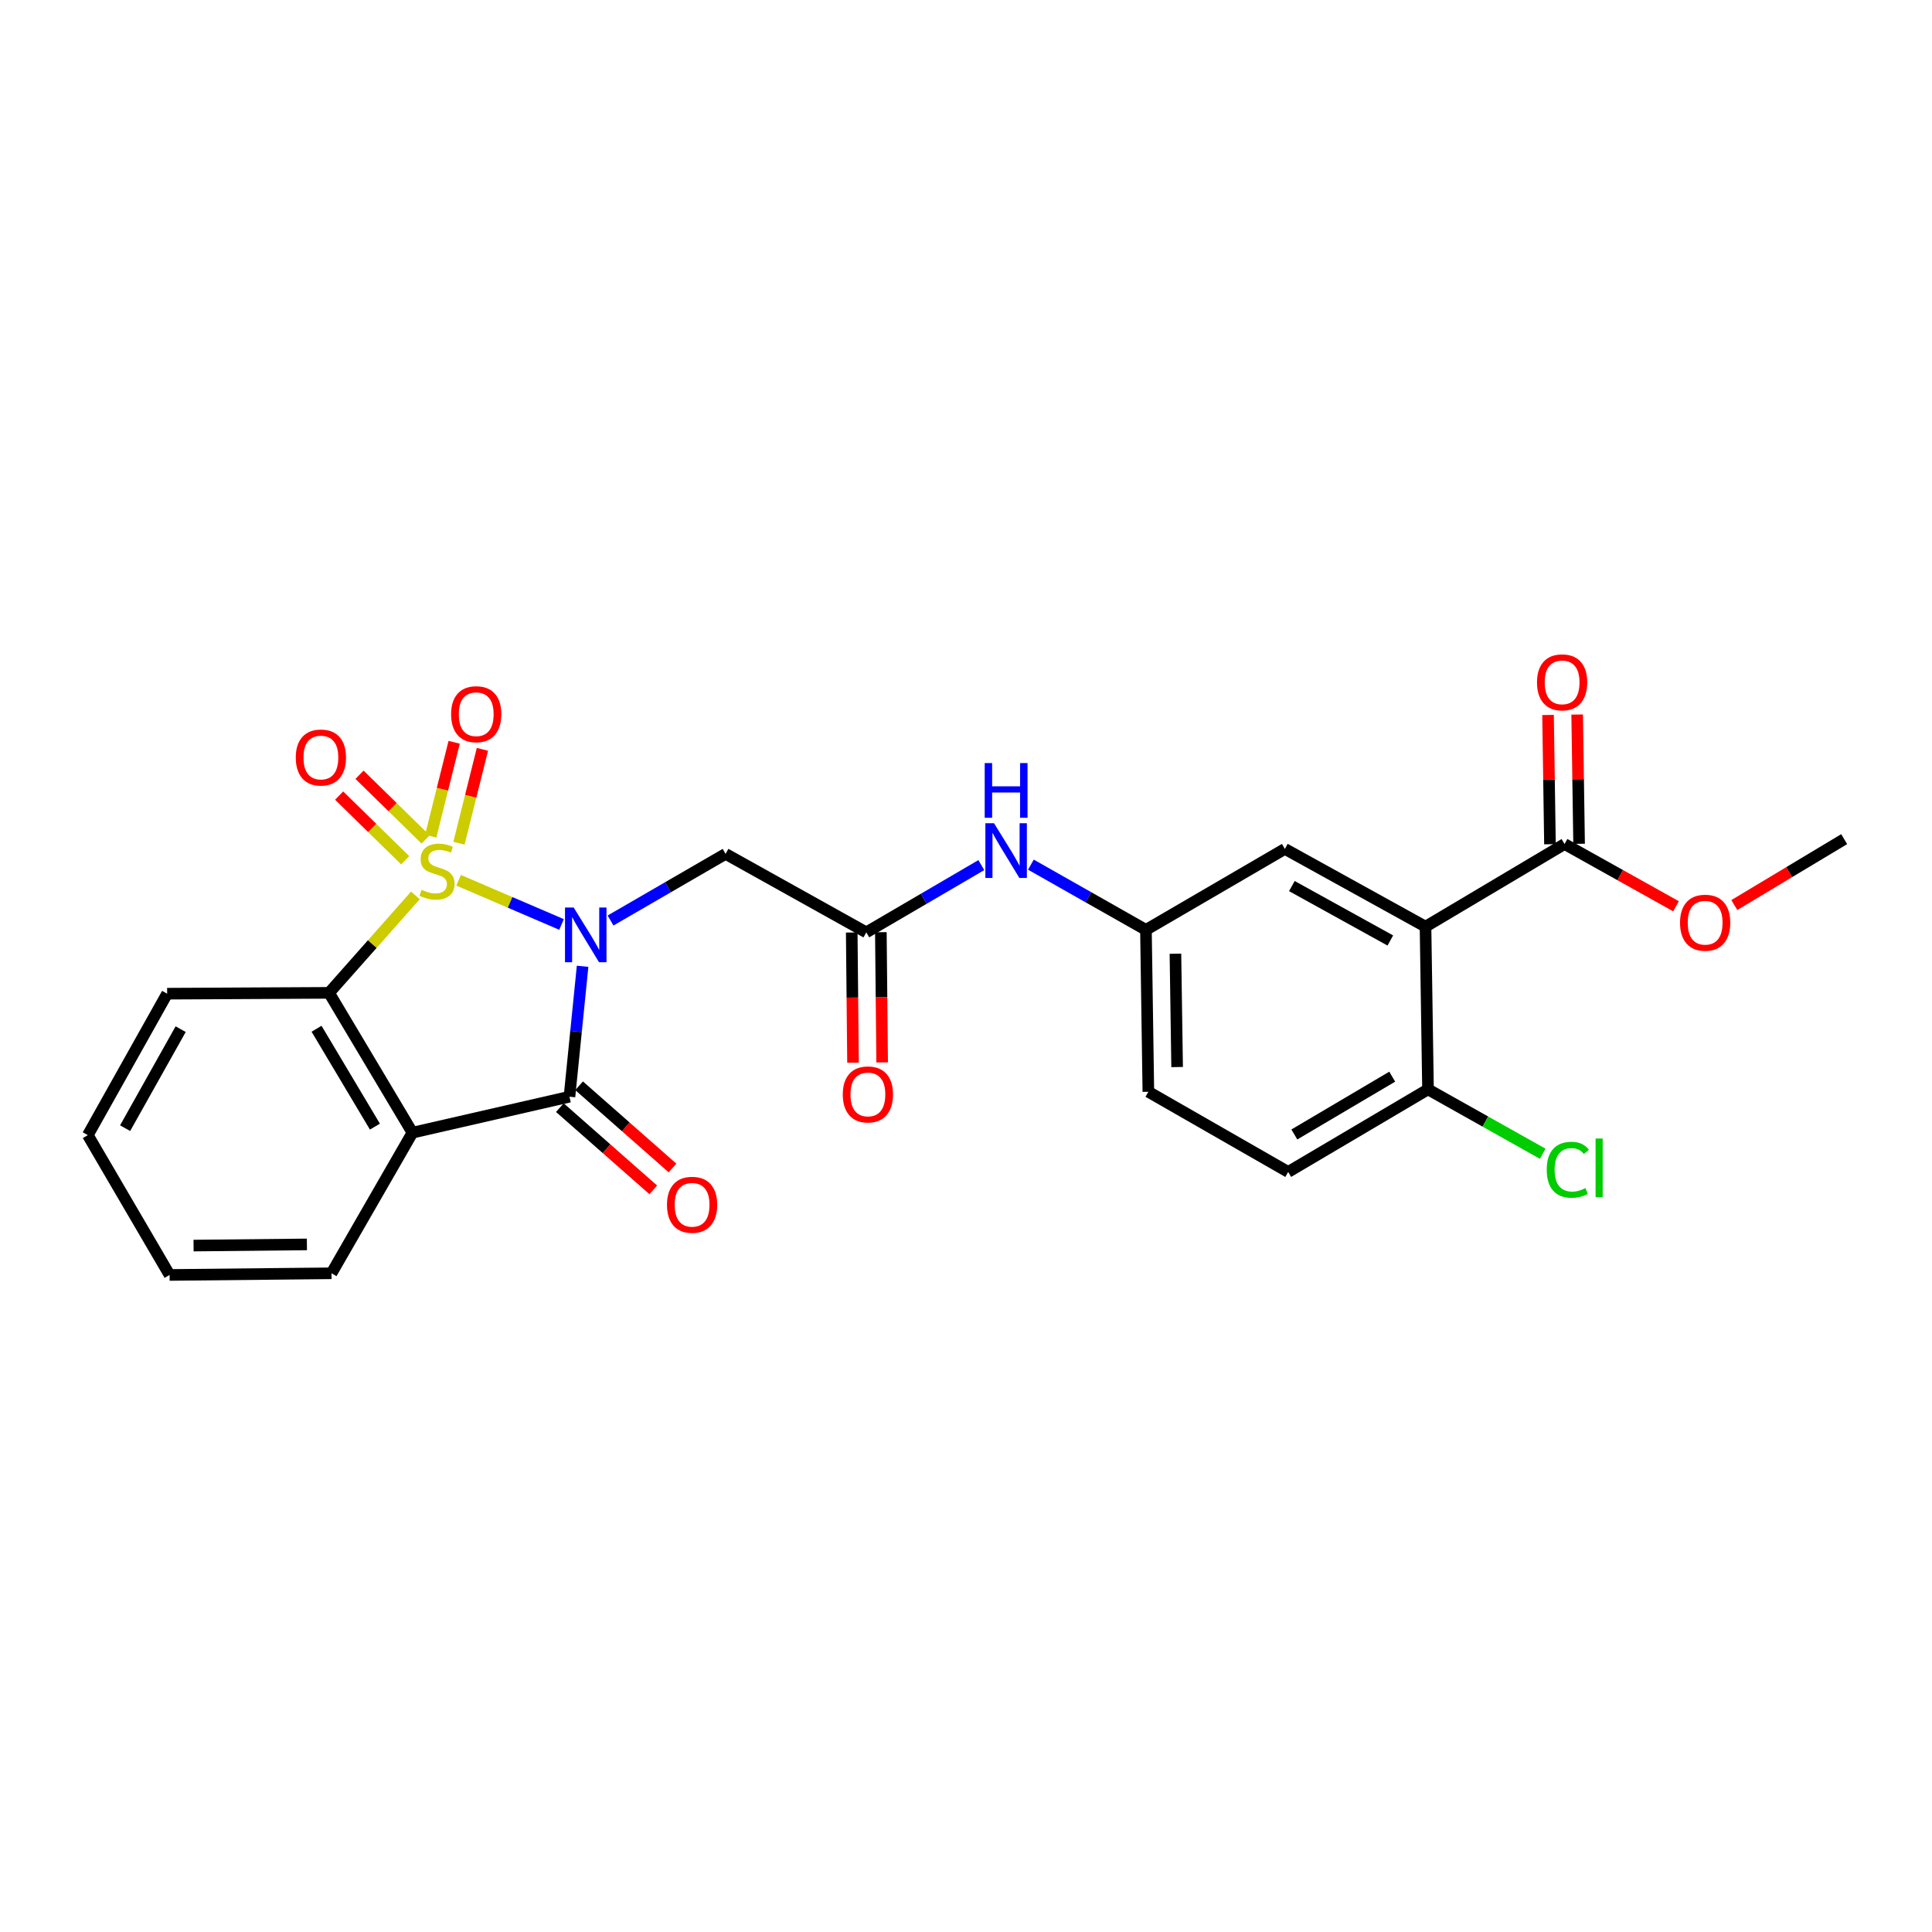 <?xml version='1.0' encoding='iso-8859-1'?>
<svg version='1.1' baseProfile='full'
              xmlns='http://www.w3.org/2000/svg'
                      xmlns:rdkit='http://www.rdkit.org/xml'
                      xmlns:xlink='http://www.w3.org/1999/xlink'
                  xml:space='preserve'
width='1000px' height='1000px' viewBox='0 0 1000 1000'>
<!-- END OF HEADER -->
<rect style='opacity:1.0;fill:#FFFFFF;stroke:none' width='1000' height='1000' x='0' y='0'> </rect>
<path class='bond-0' d='M 237.378,455.628 L 264.016,467.066' style='fill:none;fill-rule:evenodd;stroke:#CCCC00;stroke-width:6px;stroke-linecap:butt;stroke-linejoin:miter;stroke-opacity:1' />
<path class='bond-0' d='M 264.016,467.066 L 290.654,478.504' style='fill:none;fill-rule:evenodd;stroke:#0000FF;stroke-width:6px;stroke-linecap:butt;stroke-linejoin:miter;stroke-opacity:1' />
<path class='bond-3' d='M 215.017,463.455 L 192.671,488.676' style='fill:none;fill-rule:evenodd;stroke:#CCCC00;stroke-width:6px;stroke-linecap:butt;stroke-linejoin:miter;stroke-opacity:1' />
<path class='bond-3' d='M 192.671,488.676 L 170.324,513.897' style='fill:none;fill-rule:evenodd;stroke:#000000;stroke-width:6px;stroke-linecap:butt;stroke-linejoin:miter;stroke-opacity:1' />
<path class='bond-8' d='M 237.567,436.444 L 243.634,412.15' style='fill:none;fill-rule:evenodd;stroke:#CCCC00;stroke-width:6px;stroke-linecap:butt;stroke-linejoin:miter;stroke-opacity:1' />
<path class='bond-8' d='M 243.634,412.15 L 249.702,387.856' style='fill:none;fill-rule:evenodd;stroke:#FF0000;stroke-width:6px;stroke-linecap:butt;stroke-linejoin:miter;stroke-opacity:1' />
<path class='bond-8' d='M 222.939,432.79 L 229.006,408.497' style='fill:none;fill-rule:evenodd;stroke:#CCCC00;stroke-width:6px;stroke-linecap:butt;stroke-linejoin:miter;stroke-opacity:1' />
<path class='bond-8' d='M 229.006,408.497 L 235.073,384.203' style='fill:none;fill-rule:evenodd;stroke:#FF0000;stroke-width:6px;stroke-linecap:butt;stroke-linejoin:miter;stroke-opacity:1' />
<path class='bond-9' d='M 220.294,434.499 L 203.186,417.758' style='fill:none;fill-rule:evenodd;stroke:#CCCC00;stroke-width:6px;stroke-linecap:butt;stroke-linejoin:miter;stroke-opacity:1' />
<path class='bond-9' d='M 203.186,417.758 L 186.078,401.017' style='fill:none;fill-rule:evenodd;stroke:#FF0000;stroke-width:6px;stroke-linecap:butt;stroke-linejoin:miter;stroke-opacity:1' />
<path class='bond-9' d='M 209.749,445.276 L 192.641,428.535' style='fill:none;fill-rule:evenodd;stroke:#CCCC00;stroke-width:6px;stroke-linecap:butt;stroke-linejoin:miter;stroke-opacity:1' />
<path class='bond-9' d='M 192.641,428.535 L 175.532,411.794' style='fill:none;fill-rule:evenodd;stroke:#FF0000;stroke-width:6px;stroke-linecap:butt;stroke-linejoin:miter;stroke-opacity:1' />
<path class='bond-1' d='M 301.548,500.149 L 298.153,533.899' style='fill:none;fill-rule:evenodd;stroke:#0000FF;stroke-width:6px;stroke-linecap:butt;stroke-linejoin:miter;stroke-opacity:1' />
<path class='bond-1' d='M 298.153,533.899 L 294.758,567.65' style='fill:none;fill-rule:evenodd;stroke:#000000;stroke-width:6px;stroke-linecap:butt;stroke-linejoin:miter;stroke-opacity:1' />
<path class='bond-4' d='M 316.015,476.453 L 345.787,459.21' style='fill:none;fill-rule:evenodd;stroke:#0000FF;stroke-width:6px;stroke-linecap:butt;stroke-linejoin:miter;stroke-opacity:1' />
<path class='bond-4' d='M 345.787,459.21 L 375.558,441.968' style='fill:none;fill-rule:evenodd;stroke:#000000;stroke-width:6px;stroke-linecap:butt;stroke-linejoin:miter;stroke-opacity:1' />
<path class='bond-13' d='M 289.777,573.309 L 313.954,594.589' style='fill:none;fill-rule:evenodd;stroke:#000000;stroke-width:6px;stroke-linecap:butt;stroke-linejoin:miter;stroke-opacity:1' />
<path class='bond-13' d='M 313.954,594.589 L 338.132,615.869' style='fill:none;fill-rule:evenodd;stroke:#FF0000;stroke-width:6px;stroke-linecap:butt;stroke-linejoin:miter;stroke-opacity:1' />
<path class='bond-13' d='M 299.739,561.99 L 323.916,583.271' style='fill:none;fill-rule:evenodd;stroke:#000000;stroke-width:6px;stroke-linecap:butt;stroke-linejoin:miter;stroke-opacity:1' />
<path class='bond-13' d='M 323.916,583.271 L 348.094,604.551' style='fill:none;fill-rule:evenodd;stroke:#FF0000;stroke-width:6px;stroke-linecap:butt;stroke-linejoin:miter;stroke-opacity:1' />
<path class='bond-26' d='M 294.758,567.65 L 213.48,586.271' style='fill:none;fill-rule:evenodd;stroke:#000000;stroke-width:6px;stroke-linecap:butt;stroke-linejoin:miter;stroke-opacity:1' />
<path class='bond-2' d='M 213.48,586.271 L 170.324,513.897' style='fill:none;fill-rule:evenodd;stroke:#000000;stroke-width:6px;stroke-linecap:butt;stroke-linejoin:miter;stroke-opacity:1' />
<path class='bond-2' d='M 194.056,583.137 L 163.847,532.475' style='fill:none;fill-rule:evenodd;stroke:#000000;stroke-width:6px;stroke-linecap:butt;stroke-linejoin:miter;stroke-opacity:1' />
<path class='bond-18' d='M 213.48,586.271 L 171.58,659.055' style='fill:none;fill-rule:evenodd;stroke:#000000;stroke-width:6px;stroke-linecap:butt;stroke-linejoin:miter;stroke-opacity:1' />
<path class='bond-22' d='M 170.324,513.897 L 86.516,514.333' style='fill:none;fill-rule:evenodd;stroke:#000000;stroke-width:6px;stroke-linecap:butt;stroke-linejoin:miter;stroke-opacity:1' />
<path class='bond-6' d='M 375.558,441.968 L 448.392,482.586' style='fill:none;fill-rule:evenodd;stroke:#000000;stroke-width:6px;stroke-linecap:butt;stroke-linejoin:miter;stroke-opacity:1' />
<path class='bond-5' d='M 737.844,479.637 L 665.043,439.396' style='fill:none;fill-rule:evenodd;stroke:#000000;stroke-width:6px;stroke-linecap:butt;stroke-linejoin:miter;stroke-opacity:1' />
<path class='bond-5' d='M 719.63,486.797 L 668.669,458.628' style='fill:none;fill-rule:evenodd;stroke:#000000;stroke-width:6px;stroke-linecap:butt;stroke-linejoin:miter;stroke-opacity:1' />
<path class='bond-7' d='M 737.844,479.637 L 809.799,436.866' style='fill:none;fill-rule:evenodd;stroke:#000000;stroke-width:6px;stroke-linecap:butt;stroke-linejoin:miter;stroke-opacity:1' />
<path class='bond-28' d='M 737.844,479.637 L 739.134,563.855' style='fill:none;fill-rule:evenodd;stroke:#000000;stroke-width:6px;stroke-linecap:butt;stroke-linejoin:miter;stroke-opacity:1' />
<path class='bond-12' d='M 448.392,482.586 L 478.161,465.183' style='fill:none;fill-rule:evenodd;stroke:#000000;stroke-width:6px;stroke-linecap:butt;stroke-linejoin:miter;stroke-opacity:1' />
<path class='bond-12' d='M 478.161,465.183 L 507.93,447.78' style='fill:none;fill-rule:evenodd;stroke:#0000FF;stroke-width:6px;stroke-linecap:butt;stroke-linejoin:miter;stroke-opacity:1' />
<path class='bond-16' d='M 440.854,482.66 L 441.187,516.356' style='fill:none;fill-rule:evenodd;stroke:#000000;stroke-width:6px;stroke-linecap:butt;stroke-linejoin:miter;stroke-opacity:1' />
<path class='bond-16' d='M 441.187,516.356 L 441.52,550.052' style='fill:none;fill-rule:evenodd;stroke:#FF0000;stroke-width:6px;stroke-linecap:butt;stroke-linejoin:miter;stroke-opacity:1' />
<path class='bond-16' d='M 455.931,482.511 L 456.264,516.207' style='fill:none;fill-rule:evenodd;stroke:#000000;stroke-width:6px;stroke-linecap:butt;stroke-linejoin:miter;stroke-opacity:1' />
<path class='bond-16' d='M 456.264,516.207 L 456.597,549.903' style='fill:none;fill-rule:evenodd;stroke:#FF0000;stroke-width:6px;stroke-linecap:butt;stroke-linejoin:miter;stroke-opacity:1' />
<path class='bond-15' d='M 817.337,436.754 L 816.838,403.298' style='fill:none;fill-rule:evenodd;stroke:#000000;stroke-width:6px;stroke-linecap:butt;stroke-linejoin:miter;stroke-opacity:1' />
<path class='bond-15' d='M 816.838,403.298 L 816.34,369.843' style='fill:none;fill-rule:evenodd;stroke:#FF0000;stroke-width:6px;stroke-linecap:butt;stroke-linejoin:miter;stroke-opacity:1' />
<path class='bond-15' d='M 802.26,436.979 L 801.762,403.523' style='fill:none;fill-rule:evenodd;stroke:#000000;stroke-width:6px;stroke-linecap:butt;stroke-linejoin:miter;stroke-opacity:1' />
<path class='bond-15' d='M 801.762,403.523 L 801.264,370.068' style='fill:none;fill-rule:evenodd;stroke:#FF0000;stroke-width:6px;stroke-linecap:butt;stroke-linejoin:miter;stroke-opacity:1' />
<path class='bond-19' d='M 809.799,436.866 L 838.648,452.98' style='fill:none;fill-rule:evenodd;stroke:#000000;stroke-width:6px;stroke-linecap:butt;stroke-linejoin:miter;stroke-opacity:1' />
<path class='bond-19' d='M 838.648,452.98 L 867.498,469.093' style='fill:none;fill-rule:evenodd;stroke:#FF0000;stroke-width:6px;stroke-linecap:butt;stroke-linejoin:miter;stroke-opacity:1' />
<path class='bond-10' d='M 739.134,563.855 L 666.76,606.592' style='fill:none;fill-rule:evenodd;stroke:#000000;stroke-width:6px;stroke-linecap:butt;stroke-linejoin:miter;stroke-opacity:1' />
<path class='bond-10' d='M 720.611,557.282 L 669.95,587.198' style='fill:none;fill-rule:evenodd;stroke:#000000;stroke-width:6px;stroke-linecap:butt;stroke-linejoin:miter;stroke-opacity:1' />
<path class='bond-21' d='M 739.134,563.855 L 768.823,580.521' style='fill:none;fill-rule:evenodd;stroke:#000000;stroke-width:6px;stroke-linecap:butt;stroke-linejoin:miter;stroke-opacity:1' />
<path class='bond-21' d='M 768.823,580.521 L 798.512,597.187' style='fill:none;fill-rule:evenodd;stroke:#00CC00;stroke-width:6px;stroke-linecap:butt;stroke-linejoin:miter;stroke-opacity:1' />
<path class='bond-11' d='M 665.043,439.396 L 593.139,481.296' style='fill:none;fill-rule:evenodd;stroke:#000000;stroke-width:6px;stroke-linecap:butt;stroke-linejoin:miter;stroke-opacity:1' />
<path class='bond-14' d='M 533.585,447.542 L 563.362,464.419' style='fill:none;fill-rule:evenodd;stroke:#0000FF;stroke-width:6px;stroke-linecap:butt;stroke-linejoin:miter;stroke-opacity:1' />
<path class='bond-14' d='M 563.362,464.419 L 593.139,481.296' style='fill:none;fill-rule:evenodd;stroke:#000000;stroke-width:6px;stroke-linecap:butt;stroke-linejoin:miter;stroke-opacity:1' />
<path class='bond-20' d='M 593.139,481.296 L 594.387,565.103' style='fill:none;fill-rule:evenodd;stroke:#000000;stroke-width:6px;stroke-linecap:butt;stroke-linejoin:miter;stroke-opacity:1' />
<path class='bond-20' d='M 608.402,493.642 L 609.276,552.307' style='fill:none;fill-rule:evenodd;stroke:#000000;stroke-width:6px;stroke-linecap:butt;stroke-linejoin:miter;stroke-opacity:1' />
<path class='bond-17' d='M 666.76,606.592 L 594.387,565.103' style='fill:none;fill-rule:evenodd;stroke:#000000;stroke-width:6px;stroke-linecap:butt;stroke-linejoin:miter;stroke-opacity:1' />
<path class='bond-27' d='M 171.58,659.055 L 87.773,659.917' style='fill:none;fill-rule:evenodd;stroke:#000000;stroke-width:6px;stroke-linecap:butt;stroke-linejoin:miter;stroke-opacity:1' />
<path class='bond-27' d='M 158.854,644.107 L 100.189,644.711' style='fill:none;fill-rule:evenodd;stroke:#000000;stroke-width:6px;stroke-linecap:butt;stroke-linejoin:miter;stroke-opacity:1' />
<path class='bond-23' d='M 897.681,468.458 L 926.113,451.397' style='fill:none;fill-rule:evenodd;stroke:#FF0000;stroke-width:6px;stroke-linecap:butt;stroke-linejoin:miter;stroke-opacity:1' />
<path class='bond-23' d='M 926.113,451.397 L 954.545,434.337' style='fill:none;fill-rule:evenodd;stroke:#000000;stroke-width:6px;stroke-linecap:butt;stroke-linejoin:miter;stroke-opacity:1' />
<path class='bond-25' d='M 86.516,514.333 L 45.455,587.544' style='fill:none;fill-rule:evenodd;stroke:#000000;stroke-width:6px;stroke-linecap:butt;stroke-linejoin:miter;stroke-opacity:1' />
<path class='bond-25' d='M 93.508,532.69 L 64.764,583.938' style='fill:none;fill-rule:evenodd;stroke:#000000;stroke-width:6px;stroke-linecap:butt;stroke-linejoin:miter;stroke-opacity:1' />
<path class='bond-24' d='M 87.773,659.917 L 45.455,587.544' style='fill:none;fill-rule:evenodd;stroke:#000000;stroke-width:6px;stroke-linecap:butt;stroke-linejoin:miter;stroke-opacity:1' />
<path  class='atom-0' d='M 218.204 460.55
Q 218.524 460.67, 219.844 461.23
Q 221.164 461.79, 222.604 462.15
Q 224.084 462.47, 225.524 462.47
Q 228.204 462.47, 229.764 461.19
Q 231.324 459.87, 231.324 457.59
Q 231.324 456.03, 230.524 455.07
Q 229.764 454.11, 228.564 453.59
Q 227.364 453.07, 225.364 452.47
Q 222.844 451.71, 221.324 450.99
Q 219.844 450.27, 218.764 448.75
Q 217.724 447.23, 217.724 444.67
Q 217.724 441.11, 220.124 438.91
Q 222.564 436.71, 227.364 436.71
Q 230.644 436.71, 234.364 438.27
L 233.444 441.35
Q 230.044 439.95, 227.484 439.95
Q 224.724 439.95, 223.204 441.11
Q 221.684 442.23, 221.724 444.19
Q 221.724 445.71, 222.484 446.63
Q 223.284 447.55, 224.404 448.07
Q 225.564 448.59, 227.484 449.19
Q 230.044 449.99, 231.564 450.79
Q 233.084 451.59, 234.164 453.23
Q 235.284 454.83, 235.284 457.59
Q 235.284 461.51, 232.644 463.63
Q 230.044 465.71, 225.684 465.71
Q 223.164 465.71, 221.244 465.15
Q 219.364 464.63, 217.124 463.71
L 218.204 460.55
' fill='#CCCC00'/>
<path  class='atom-1' d='M 296.924 469.724
L 306.204 484.724
Q 307.124 486.204, 308.604 488.884
Q 310.084 491.564, 310.164 491.724
L 310.164 469.724
L 313.924 469.724
L 313.924 498.044
L 310.044 498.044
L 300.084 481.644
Q 298.924 479.724, 297.684 477.524
Q 296.484 475.324, 296.124 474.644
L 296.124 498.044
L 292.444 498.044
L 292.444 469.724
L 296.924 469.724
' fill='#0000FF'/>
<path  class='atom-9' d='M 233.492 369.674
Q 233.492 362.874, 236.852 359.074
Q 240.212 355.274, 246.492 355.274
Q 252.772 355.274, 256.132 359.074
Q 259.492 362.874, 259.492 369.674
Q 259.492 376.554, 256.092 380.474
Q 252.692 384.354, 246.492 384.354
Q 240.252 384.354, 236.852 380.474
Q 233.492 376.594, 233.492 369.674
M 246.492 381.154
Q 250.812 381.154, 253.132 378.274
Q 255.492 375.354, 255.492 369.674
Q 255.492 364.114, 253.132 361.314
Q 250.812 358.474, 246.492 358.474
Q 242.172 358.474, 239.812 361.274
Q 237.492 364.074, 237.492 369.674
Q 237.492 375.394, 239.812 378.274
Q 242.172 381.154, 246.492 381.154
' fill='#FF0000'/>
<path  class='atom-10' d='M 153.094 392.09
Q 153.094 385.29, 156.454 381.49
Q 159.814 377.69, 166.094 377.69
Q 172.374 377.69, 175.734 381.49
Q 179.094 385.29, 179.094 392.09
Q 179.094 398.97, 175.694 402.89
Q 172.294 406.77, 166.094 406.77
Q 159.854 406.77, 156.454 402.89
Q 153.094 399.01, 153.094 392.09
M 166.094 403.57
Q 170.414 403.57, 172.734 400.69
Q 175.094 397.77, 175.094 392.09
Q 175.094 386.53, 172.734 383.73
Q 170.414 380.89, 166.094 380.89
Q 161.774 380.89, 159.414 383.69
Q 157.094 386.49, 157.094 392.09
Q 157.094 397.81, 159.414 400.69
Q 161.774 403.57, 166.094 403.57
' fill='#FF0000'/>
<path  class='atom-13' d='M 514.505 426.116
L 523.785 441.116
Q 524.705 442.596, 526.185 445.276
Q 527.665 447.956, 527.745 448.116
L 527.745 426.116
L 531.505 426.116
L 531.505 454.436
L 527.625 454.436
L 517.665 438.036
Q 516.505 436.116, 515.265 433.916
Q 514.065 431.716, 513.705 431.036
L 513.705 454.436
L 510.025 454.436
L 510.025 426.116
L 514.505 426.116
' fill='#0000FF'/>
<path  class='atom-13' d='M 509.685 394.964
L 513.525 394.964
L 513.525 407.004
L 528.005 407.004
L 528.005 394.964
L 531.845 394.964
L 531.845 423.284
L 528.005 423.284
L 528.005 410.204
L 513.525 410.204
L 513.525 423.284
L 509.685 423.284
L 509.685 394.964
' fill='#0000FF'/>
<path  class='atom-14' d='M 345.227 623.593
Q 345.227 616.793, 348.587 612.993
Q 351.947 609.193, 358.227 609.193
Q 364.507 609.193, 367.867 612.993
Q 371.227 616.793, 371.227 623.593
Q 371.227 630.473, 367.827 634.393
Q 364.427 638.273, 358.227 638.273
Q 351.987 638.273, 348.587 634.393
Q 345.227 630.513, 345.227 623.593
M 358.227 635.073
Q 362.547 635.073, 364.867 632.193
Q 367.227 629.273, 367.227 623.593
Q 367.227 618.033, 364.867 615.233
Q 362.547 612.393, 358.227 612.393
Q 353.907 612.393, 351.547 615.193
Q 349.227 617.993, 349.227 623.593
Q 349.227 629.313, 351.547 632.193
Q 353.907 635.073, 358.227 635.073
' fill='#FF0000'/>
<path  class='atom-16' d='M 795.55 353.181
Q 795.55 346.381, 798.91 342.581
Q 802.27 338.781, 808.55 338.781
Q 814.83 338.781, 818.19 342.581
Q 821.55 346.381, 821.55 353.181
Q 821.55 360.061, 818.15 363.981
Q 814.75 367.861, 808.55 367.861
Q 802.31 367.861, 798.91 363.981
Q 795.55 360.101, 795.55 353.181
M 808.55 364.661
Q 812.87 364.661, 815.19 361.781
Q 817.55 358.861, 817.55 353.181
Q 817.55 347.621, 815.19 344.821
Q 812.87 341.981, 808.55 341.981
Q 804.23 341.981, 801.87 344.781
Q 799.55 347.581, 799.55 353.181
Q 799.55 358.901, 801.87 361.781
Q 804.23 364.661, 808.55 364.661
' fill='#FF0000'/>
<path  class='atom-17' d='M 436.221 566.473
Q 436.221 559.673, 439.581 555.873
Q 442.941 552.073, 449.221 552.073
Q 455.501 552.073, 458.861 555.873
Q 462.221 559.673, 462.221 566.473
Q 462.221 573.353, 458.821 577.273
Q 455.421 581.153, 449.221 581.153
Q 442.981 581.153, 439.581 577.273
Q 436.221 573.393, 436.221 566.473
M 449.221 577.953
Q 453.541 577.953, 455.861 575.073
Q 458.221 572.153, 458.221 566.473
Q 458.221 560.913, 455.861 558.113
Q 453.541 555.273, 449.221 555.273
Q 444.901 555.273, 442.541 558.073
Q 440.221 560.873, 440.221 566.473
Q 440.221 572.193, 442.541 575.073
Q 444.901 577.953, 449.221 577.953
' fill='#FF0000'/>
<path  class='atom-20' d='M 869.582 477.598
Q 869.582 470.798, 872.942 466.998
Q 876.302 463.198, 882.582 463.198
Q 888.862 463.198, 892.222 466.998
Q 895.582 470.798, 895.582 477.598
Q 895.582 484.478, 892.182 488.398
Q 888.782 492.278, 882.582 492.278
Q 876.342 492.278, 872.942 488.398
Q 869.582 484.518, 869.582 477.598
M 882.582 489.078
Q 886.902 489.078, 889.222 486.198
Q 891.582 483.278, 891.582 477.598
Q 891.582 472.038, 889.222 469.238
Q 886.902 466.398, 882.582 466.398
Q 878.262 466.398, 875.902 469.198
Q 873.582 471.998, 873.582 477.598
Q 873.582 483.318, 875.902 486.198
Q 878.262 489.078, 882.582 489.078
' fill='#FF0000'/>
<path  class='atom-22' d='M 800.587 605.461
Q 800.587 598.421, 803.867 594.741
Q 807.187 591.021, 813.467 591.021
Q 819.307 591.021, 822.427 595.141
L 819.787 597.301
Q 817.507 594.301, 813.467 594.301
Q 809.187 594.301, 806.907 597.181
Q 804.667 600.021, 804.667 605.461
Q 804.667 611.061, 806.987 613.941
Q 809.347 616.821, 813.907 616.821
Q 817.027 616.821, 820.667 614.941
L 821.787 617.941
Q 820.307 618.901, 818.067 619.461
Q 815.827 620.021, 813.347 620.021
Q 807.187 620.021, 803.867 616.261
Q 800.587 612.501, 800.587 605.461
' fill='#00CC00'/>
<path  class='atom-22' d='M 825.867 589.301
L 829.547 589.301
L 829.547 619.661
L 825.867 619.661
L 825.867 589.301
' fill='#00CC00'/>
</svg>
